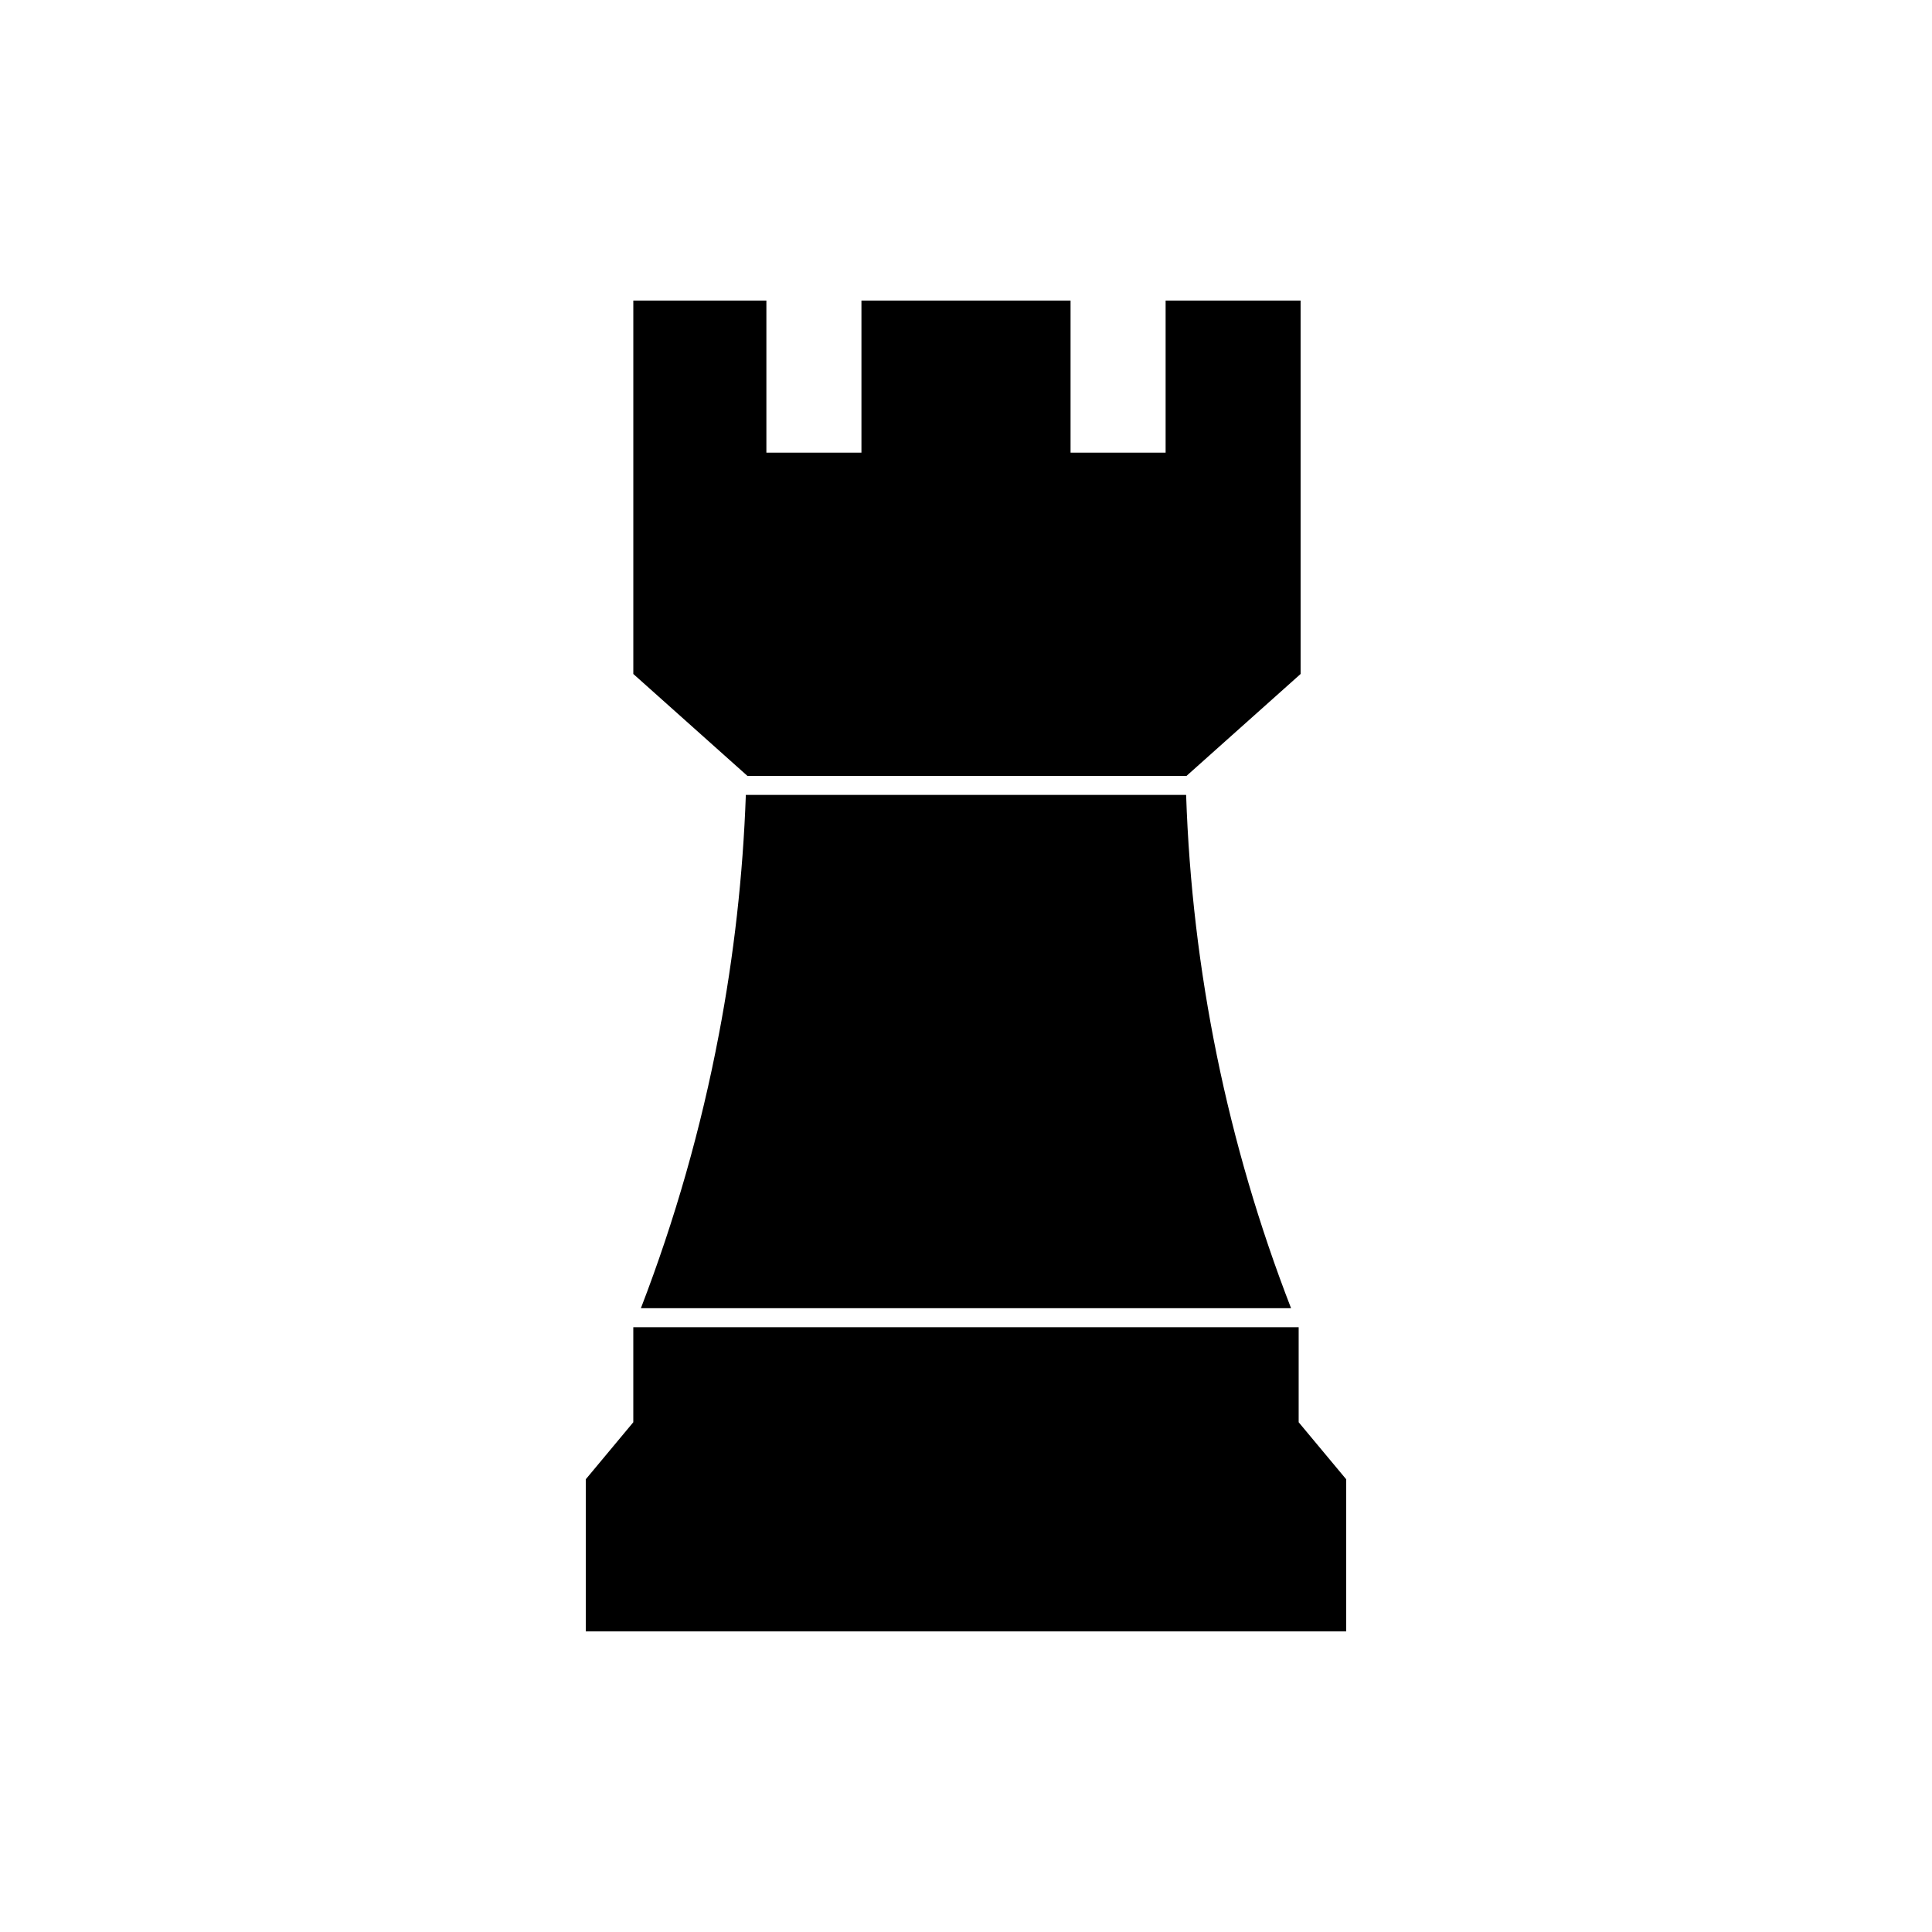 <?xml version="1.0" encoding="UTF-8"?>
<!-- The Best Svg Icon site in the world: iconSvg.co, Visit us! https://iconsvg.co -->
<svg fill="#000000" width="800px" height="800px" version="1.1" viewBox="144 144 512 512" xmlns="http://www.w3.org/2000/svg">
 <g>
  <path d="m334.5 418.19c-4.691 24.738-11.605 49-20.656 72.496h172.3c-16.852-43.457-26.254-89.445-27.809-136.03h-116.68c-0.762 21.328-3.152 42.566-7.152 63.531z"/>
  <path d="m488.16 520.91v-25.191h-176.33v25.191l-12.594 15.113v40.305h201.52v-40.305z"/>
  <path d="m339.89 269.31-0.352-2.113c0.012 0.719 0.129 1.43 0.352 2.113z"/>
  <path d="m452.9 223.66v40.305h-25.191v-40.305h-55.418v40.305h-25.191v-40.305h-35.266v98.949l30.23 27.004h116.38l30.23-27.004-0.004-98.949z"/>
 </g>
</svg>